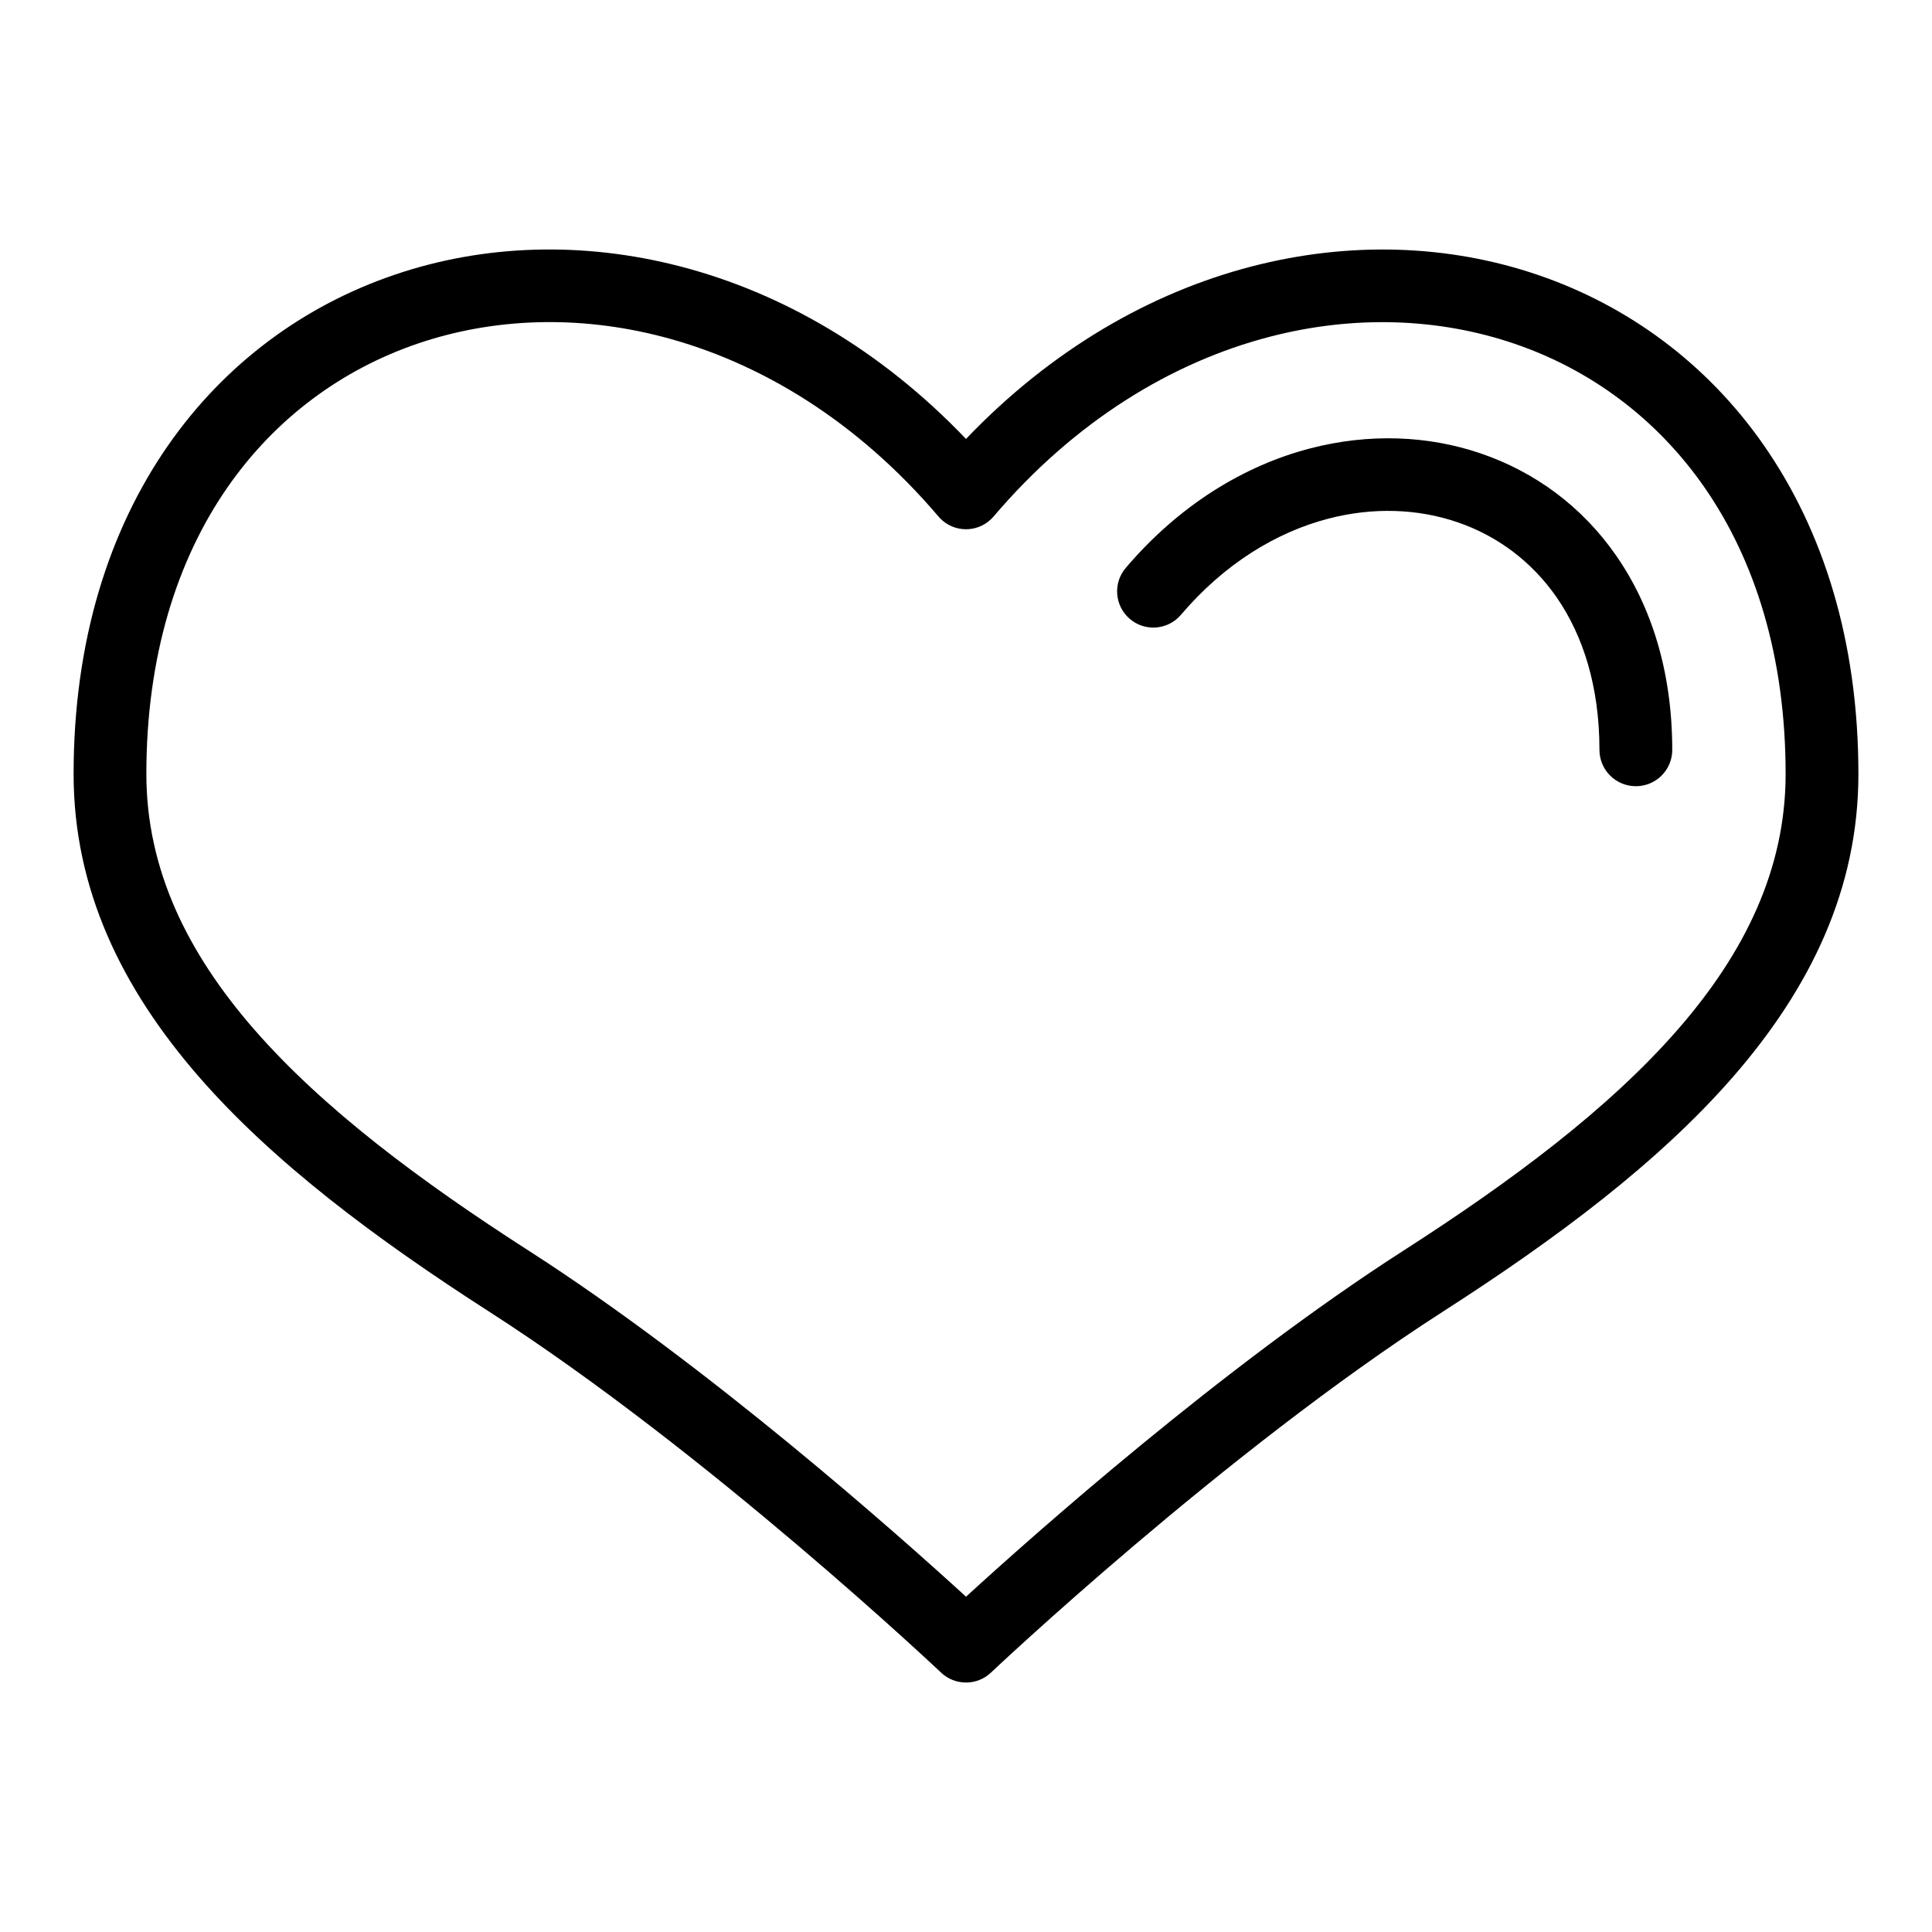 <?xml version="1.0" encoding="UTF-8"?>
<!-- Uploaded to: SVG Repo, www.svgrepo.com, Generator: SVG Repo Mixer Tools -->
<svg fill="#000000" width="800px" height="800px" version="1.1" viewBox="144 144 512 512" xmlns="http://www.w3.org/2000/svg">
 <path d="m400.01 567.14c17.652-16.156 67.953-60.91 115.93-91.715 28.613-18.379 54.352-37.527 72.777-58.688 17.637-20.254 28.492-42.395 28.492-67.605 0-31.227-8.133-56.711-21.523-75.996-12.785-18.41-30.41-31.258-50.332-38.043-20.102-6.863-42.594-7.633-64.871-1.844-25.965 6.742-51.676 22.371-73.168 47.625-3.43 4.035-9.492 4.535-13.527 1.09-0.422-0.363-0.816-0.754-1.164-1.18-21.477-25.211-47.156-40.809-73.109-47.551-22.277-5.789-44.754-5.019-64.871 1.844-19.922 6.801-37.543 19.633-50.332 38.043-13.391 19.285-21.523 44.785-21.523 75.996 0 25.227 10.867 47.355 28.492 67.605 18.426 21.16 44.164 40.309 72.777 58.688 47.973 30.816 98.273 75.57 115.93 91.715zm187.16-224.43c0 5.336-4.324 9.645-9.645 9.645-5.336 0-9.656-4.309-9.656-9.645 0-16.688-4.293-30.242-11.367-40.445-6.68-9.613-15.871-16.324-26.27-19.875-10.582-3.613-22.414-4.004-34.16-0.953-13.859 3.598-27.598 11.969-39.117 25.5-3.43 4.035-9.492 4.535-13.527 1.09-4.035-3.43-4.535-9.492-1.09-13.527 14.254-16.746 31.453-27.145 48.91-31.68 15.445-4.004 31.105-3.461 45.16 1.344 14.254 4.852 26.828 13.996 35.91 27.102 9.234 13.301 14.844 30.59 14.844 51.449zm-60.836 148.92c-57.902 37.195-119.55 95.461-119.74 95.645-3.672 3.461-9.461 3.508-13.18 0-0.18-0.168-61.832-58.449-119.74-95.645-30.016-19.285-57.133-39.508-76.918-62.227-20.57-23.625-33.25-49.848-33.25-80.273 0-35.383 9.43-64.613 24.984-87.016 15.207-21.887 36.199-37.168 59.988-45.27 23.594-8.055 49.879-8.977 75.859-2.223 26.66 6.922 52.992 21.961 75.664 45.707 22.672-23.746 49-38.785 75.664-45.707 25.98-6.742 52.281-5.82 75.859 2.223 23.773 8.102 44.785 23.383 59.988 45.27 15.555 22.398 24.984 51.617 24.984 87.016 0 30.426-12.68 56.648-33.25 80.273-19.785 22.719-46.898 42.957-76.918 62.227z"/>
</svg>
